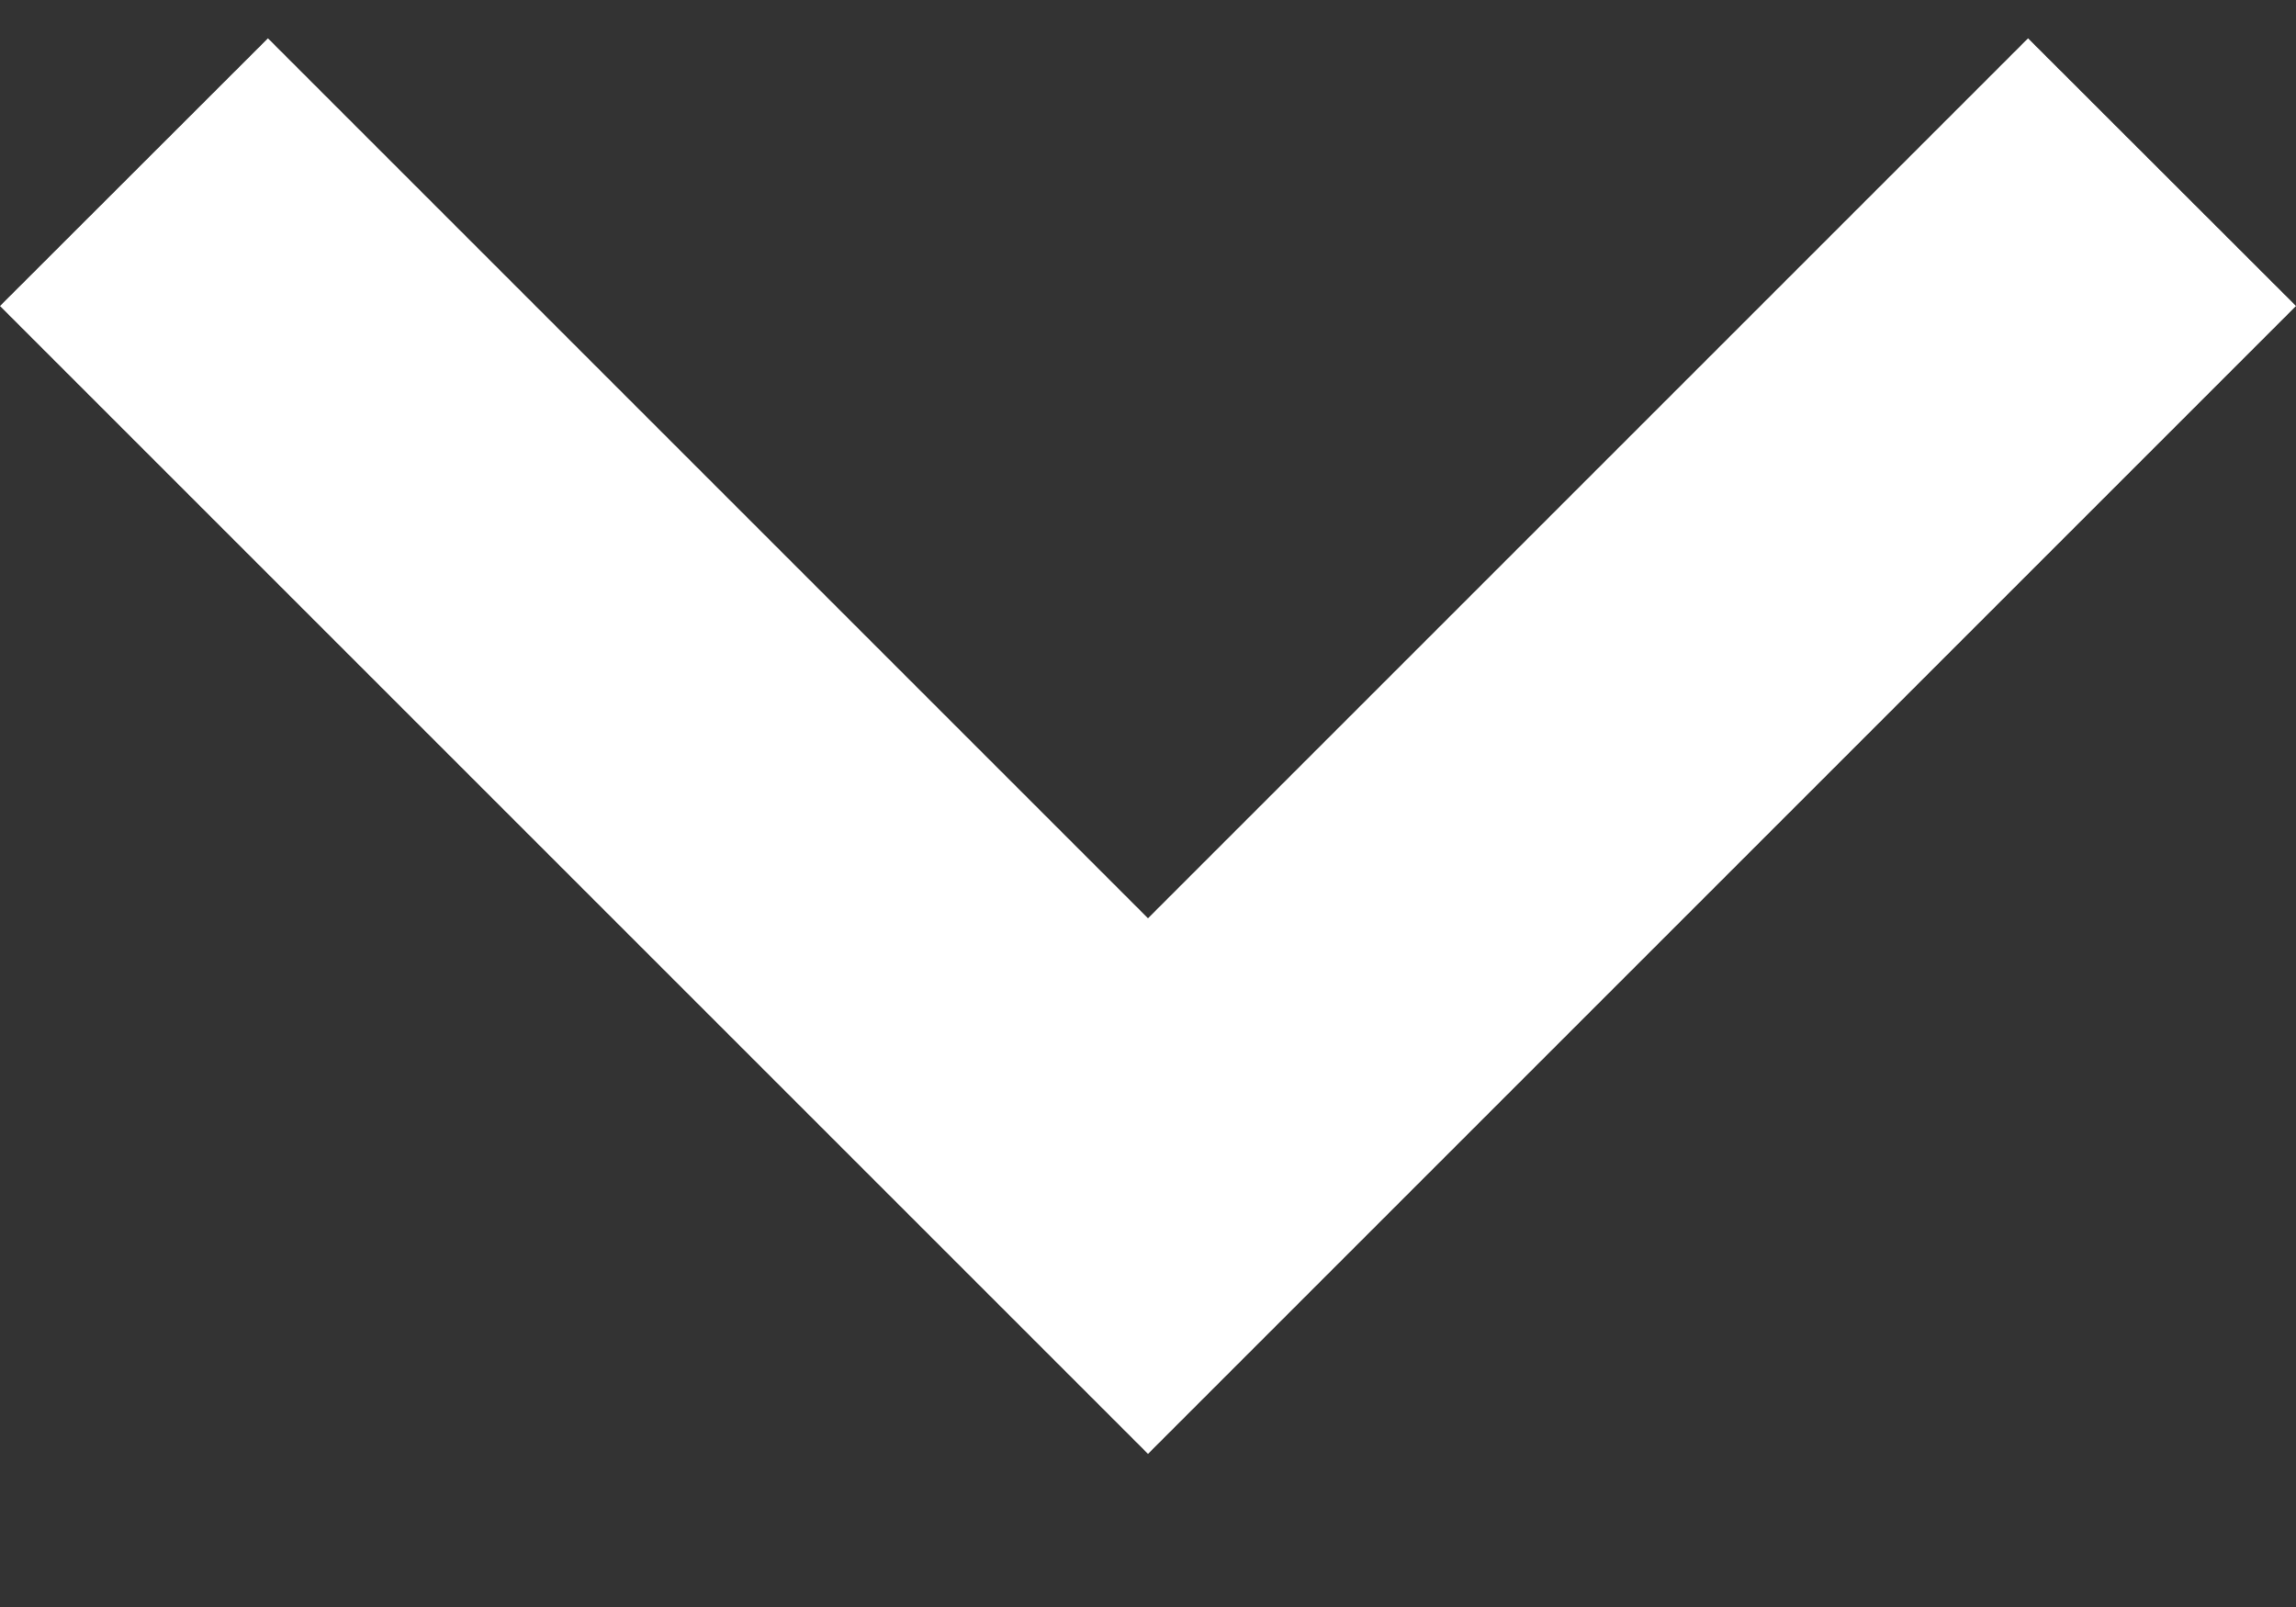 <svg width="10" height="7" viewBox="0 0 10 7" fill="none" xmlns="http://www.w3.org/2000/svg">
<rect x="0" y="0" width="10" height="7" fill="#333333" stroke="none"/>
<path d="M5 6.333L0 1.333L1.167 0.167L5 4L8.833 0.167L10 1.333L5 6.333Z" fill="white"/>
</svg>
